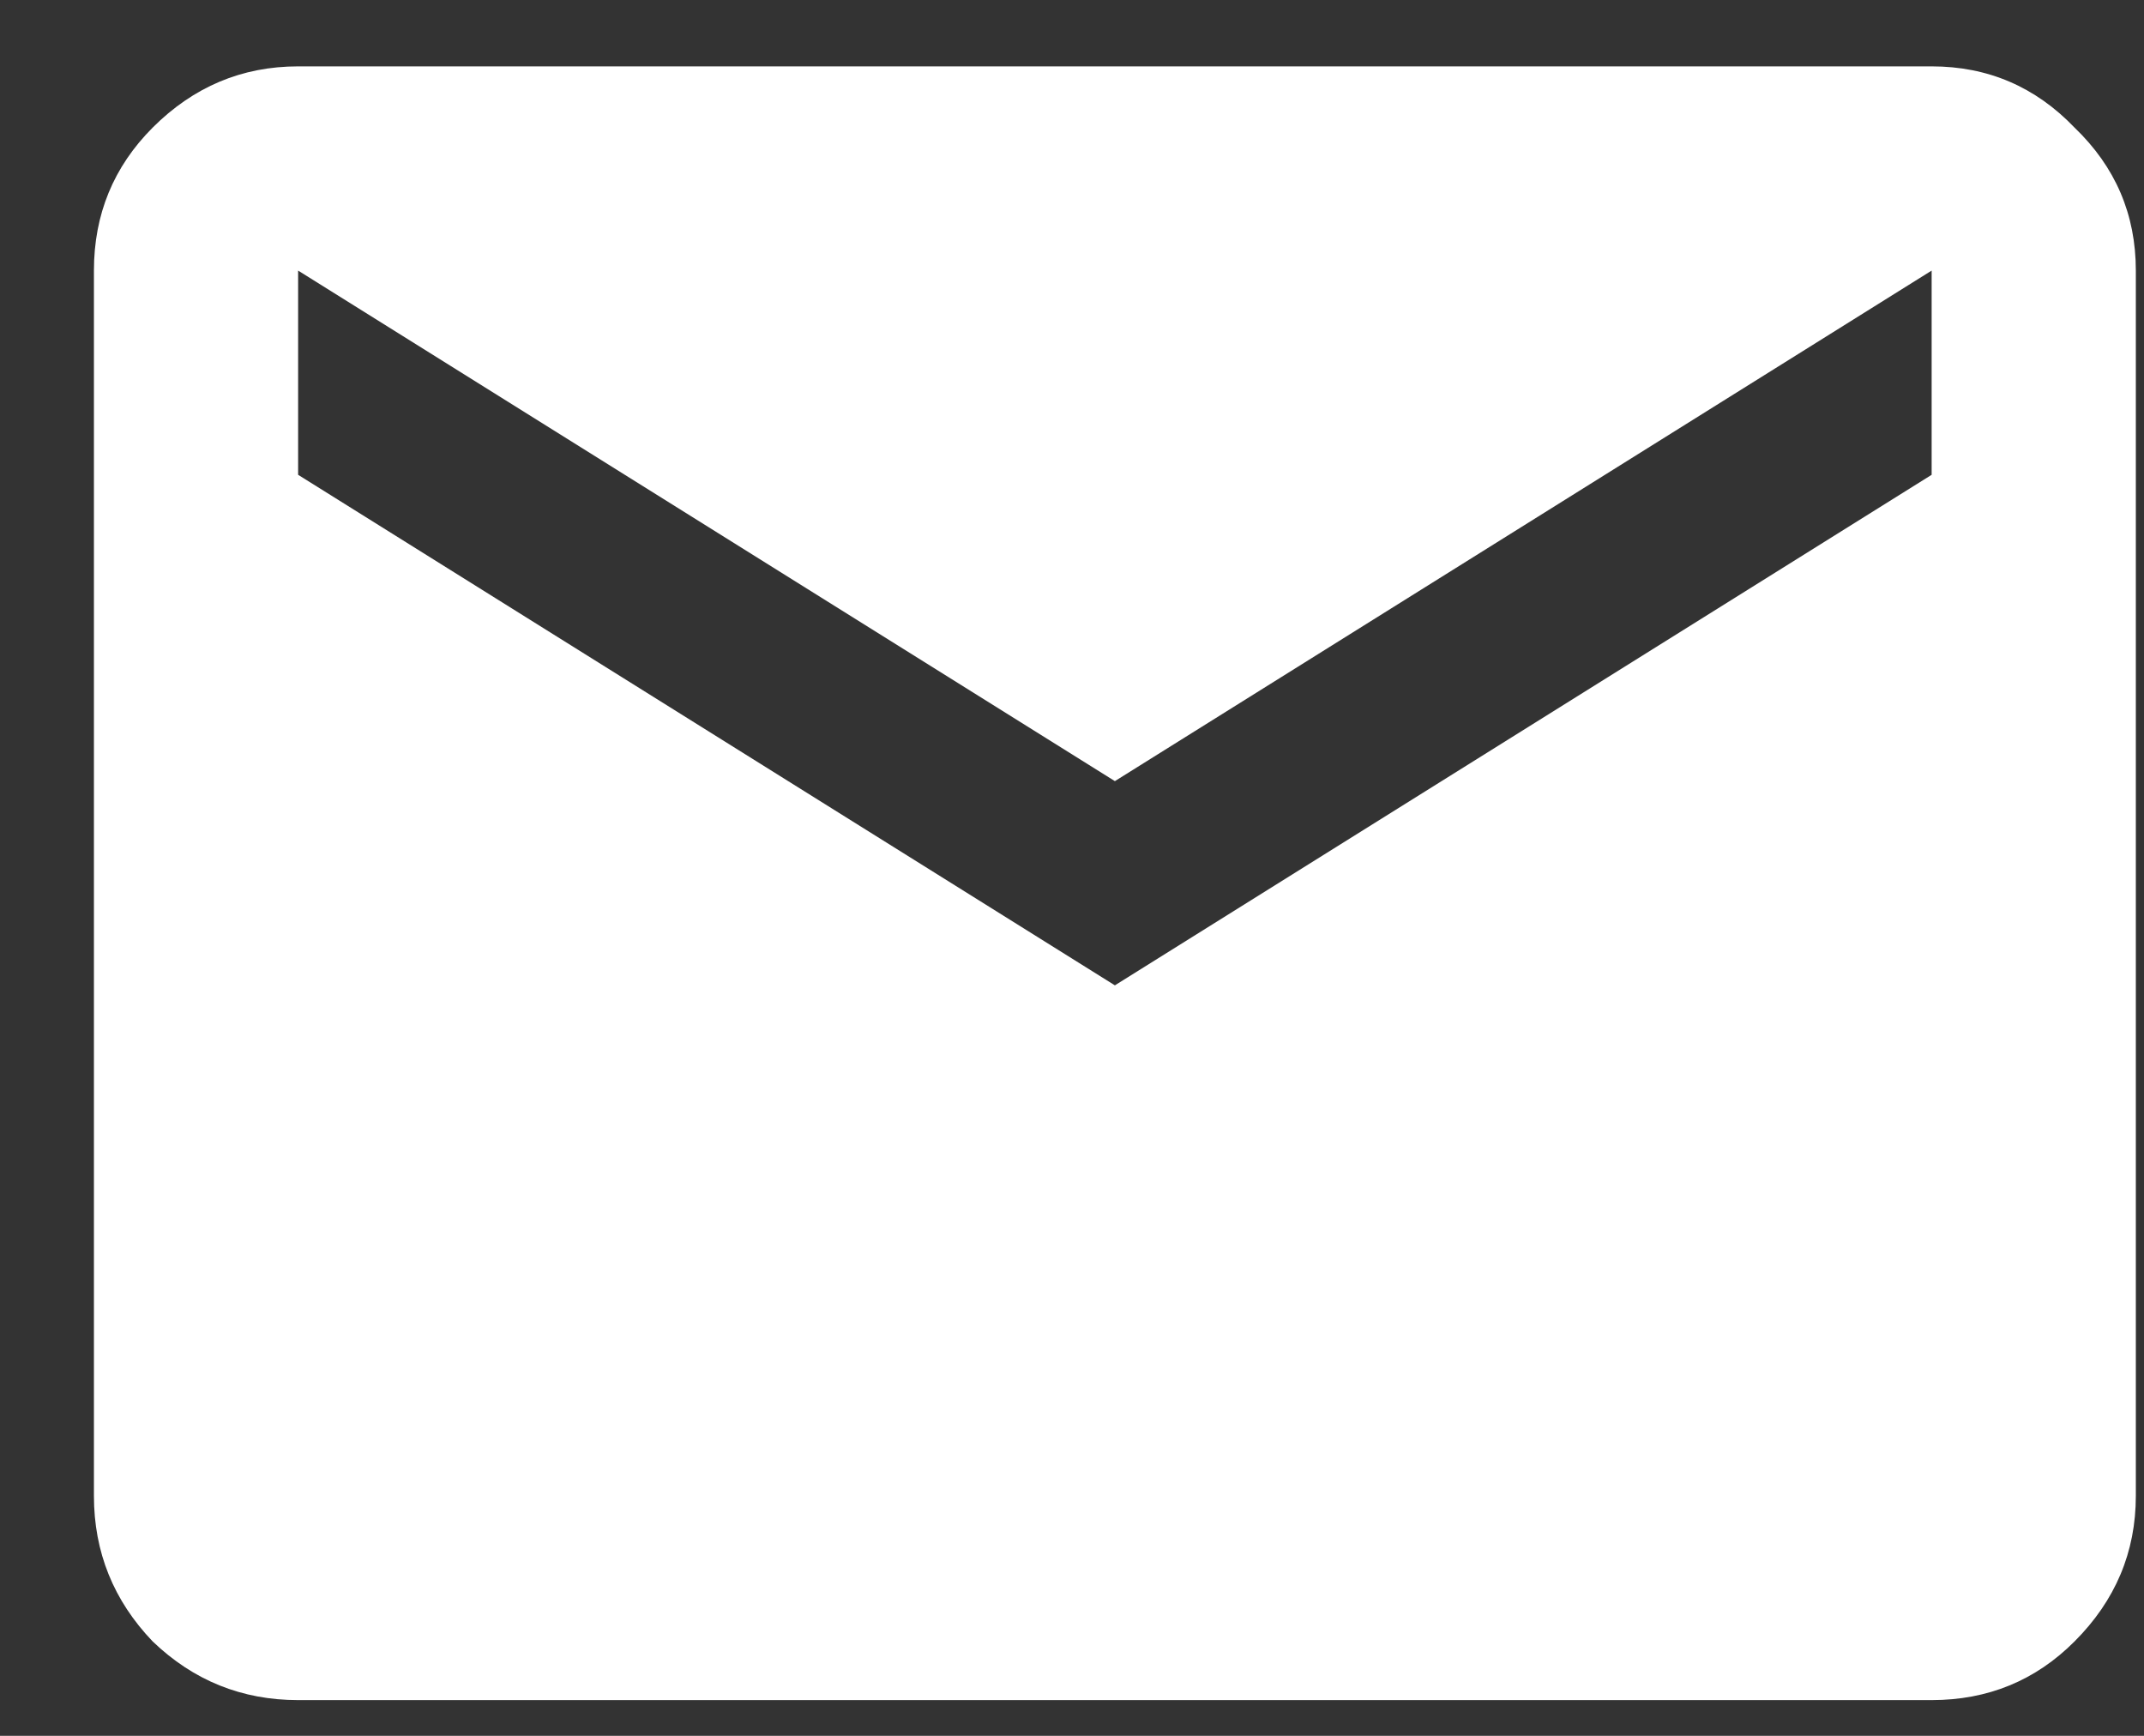 <svg width="21" height="17" viewBox="0 0 21 17" fill="none" xmlns="http://www.w3.org/2000/svg">
<rect x="0" y="0" width="21" height="17" fill="#333333" stroke="none"/>
<g clip-path="url(#clip0_306_52770)">
<path d="M2.92 16.65C2.37 16.65 1.895 16.459 1.495 16.075C1.112 15.675 0.92 15.2 0.92 14.65V2.65C0.92 2.1 1.112 1.634 1.495 1.25C1.895 0.85 2.37 0.65 2.92 0.65H18.92C19.47 0.65 19.937 0.85 20.32 1.25C20.72 1.634 20.92 2.1 20.92 2.65V14.65C20.92 15.2 20.72 15.675 20.32 16.075C19.937 16.459 19.47 16.65 18.92 16.65H2.92ZM10.92 9.65L18.92 4.65V2.65L10.92 7.65L2.92 2.65V4.65L10.92 9.65Z" fill="white"/>
</g>
<defs>
<clipPath id="clip0_306_52770">
<rect width="20" height="16" fill="white" transform="translate(0.92 0.65)"/>
</clipPath>
</defs>
</svg>
